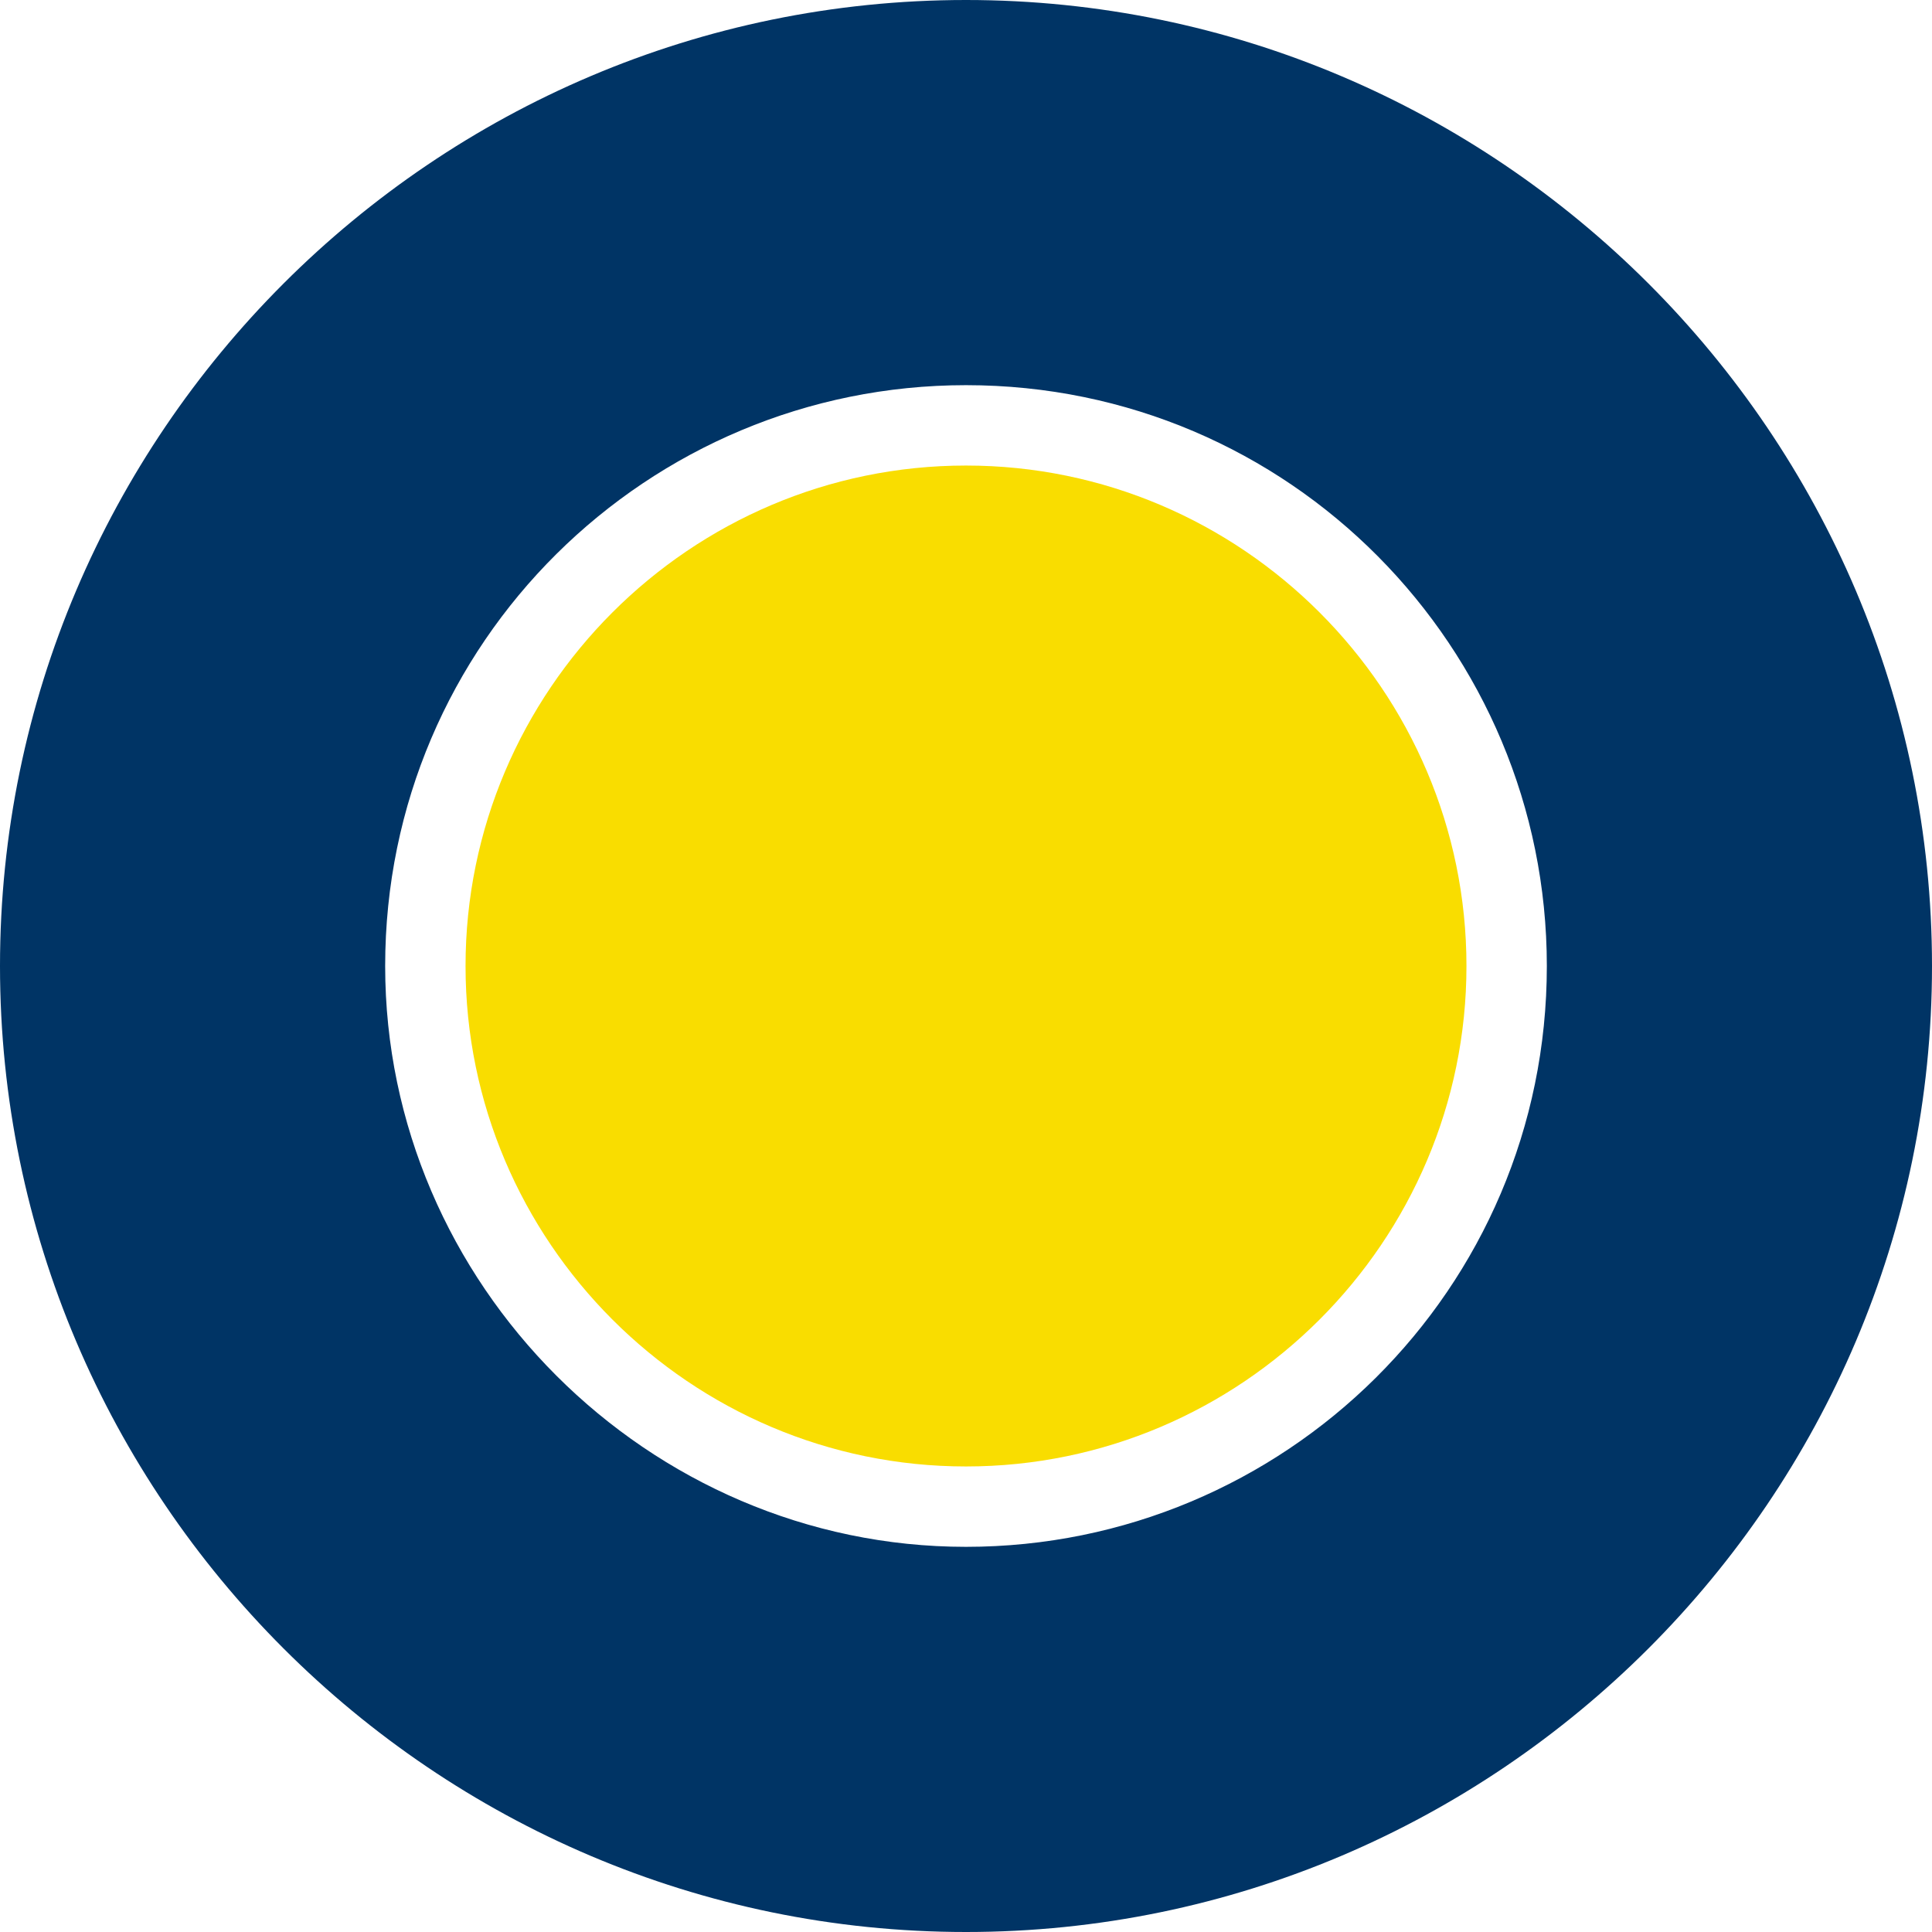 <svg width="83" height="83" viewBox="0 0 83 83" fill="none" xmlns="http://www.w3.org/2000/svg">
<path d="M41.5 83C18.649 83 0 64.351 0 41.5C0 18.649 18.649 0 41.5 0C64.351 0 83 18.649 83 41.5C83 64.351 64.351 83 41.5 83ZM41.5 16.547C27.842 16.547 16.547 27.579 16.547 41.5C16.547 55.158 27.842 66.453 41.5 66.453C55.158 66.453 66.453 55.421 66.453 41.5C66.453 27.842 55.421 16.547 41.5 16.547Z" fill="#003465"/>
<path d="M41.5 63C29.661 63 20 53.339 20 41.5C20 29.661 29.661 20 41.5 20C53.339 20 63 29.661 63 41.5C63 53.339 53.339 63 41.5 63Z" fill="#F9DD00"/>
</svg>
